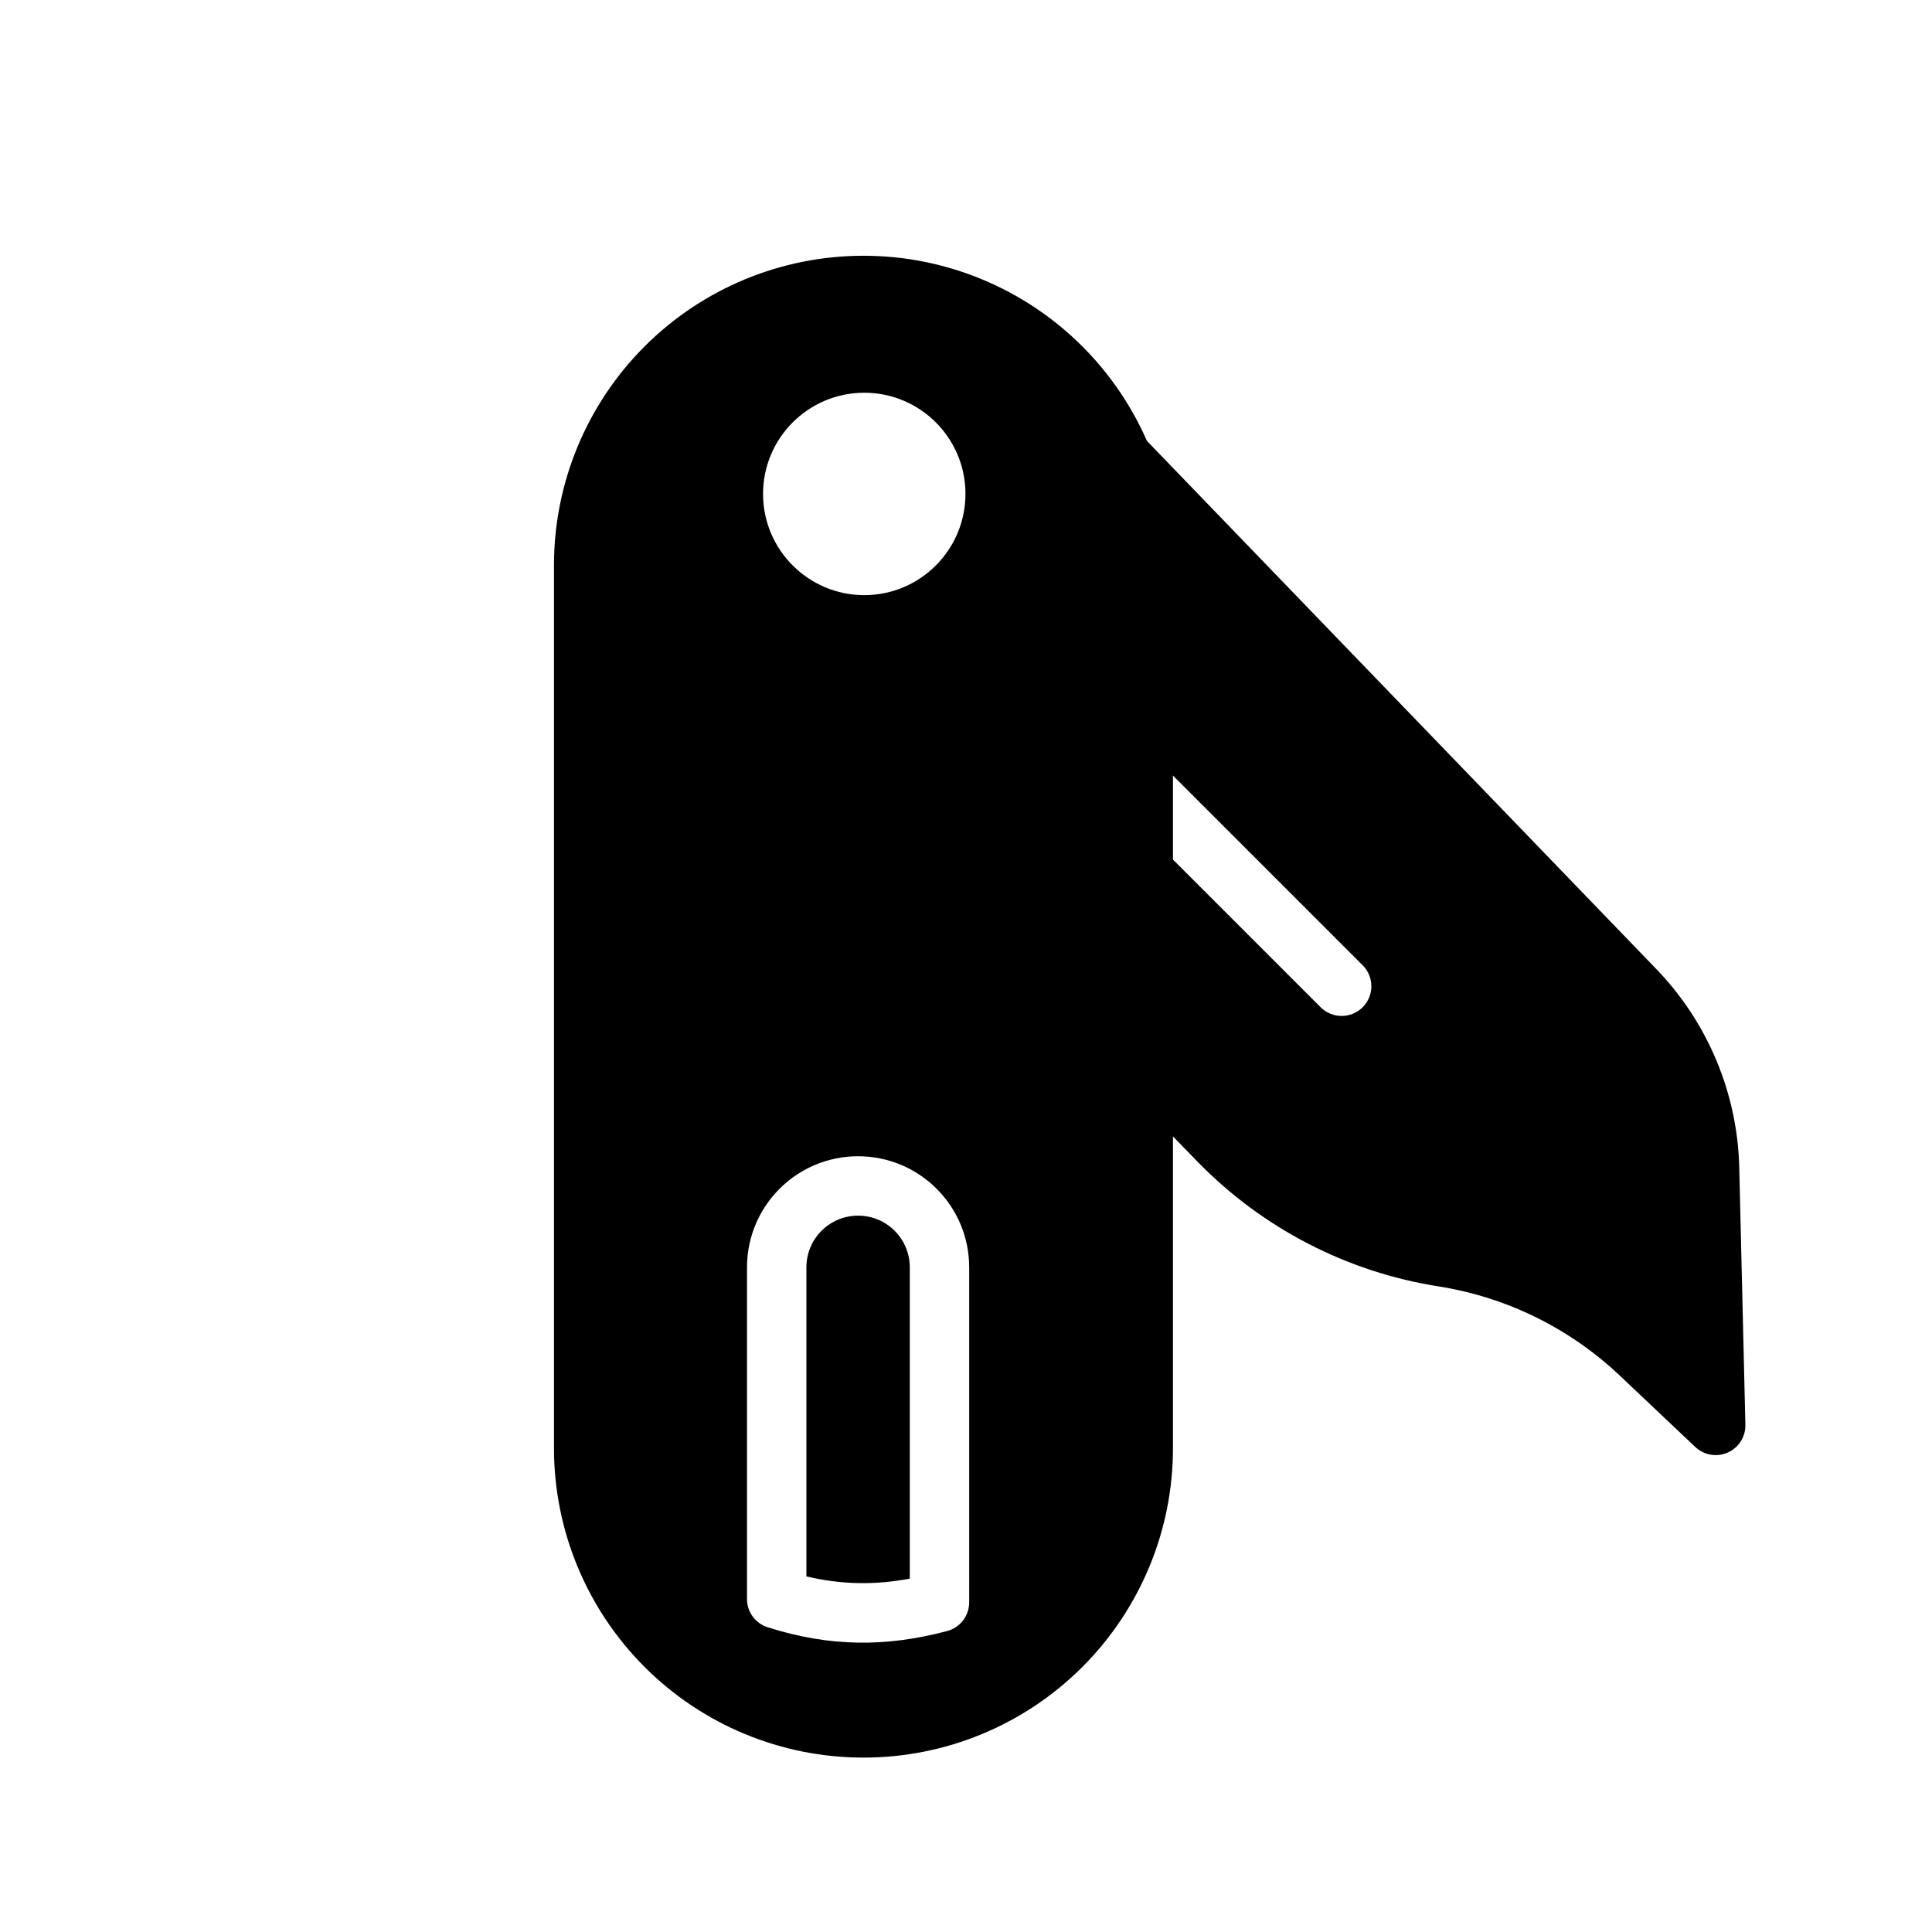 <?xml version="1.0" encoding="UTF-8"?>
<!-- The Best Svg Icon site in the world: iconSvg.co, Visit us! https://iconsvg.co -->
<svg fill="#000000" width="800px" height="800px" version="1.1" viewBox="144 144 512 512" xmlns="http://www.w3.org/2000/svg">
 <g fill-rule="evenodd">
  <path d="m454.85 293.77c0-21.742-8.645-42.602-24.027-57.984-15.367-15.367-36.227-24.008-57.969-24.008h-0.047c-21.742 0-42.602 8.645-57.969 24.008-15.383 15.383-24.027 36.242-24.027 57.984v234.02c0 21.758 8.645 42.602 24.027 57.984 15.367 15.383 36.227 24.008 57.969 24.008h0.047c21.742 0 42.602-8.629 57.969-24.008 15.383-15.383 24.027-36.227 24.027-57.984v-234.02zm-54.004 186.09c0-16.262-13.18-29.441-29.441-29.441s-29.441 13.18-29.441 29.441v87.898c0 3.434 2.219 6.473 5.496 7.496 16.359 5.18 31.172 5.32 47.531 0.992 3.449-0.914 5.856-4.031 5.856-7.606zm-15.742 82.5v-82.5c0-7.574-6.141-13.699-13.699-13.699-7.574 0-13.699 6.125-13.699 13.699v81.902c9.289 2.203 18.121 2.332 27.395 0.598zm-12.059-314.28c-14.801 0-26.828 12.012-26.828 26.812 0 14.801 12.027 26.828 26.828 26.828s26.812-12.027 26.812-26.828c0-14.801-12.012-26.812-26.812-26.812z"/>
  <path d="m439.75 334.44c-1.859-33.25-3.824-63.371-3.824-63.371-3.008-3.133-2.914-8.109 0.203-11.133 3.133-3.008 8.125-2.93 11.133 0.203 0 0 94.227 97.691 135.65 140.64 13.699 14.184 21.555 33 22.012 52.711 0.676 28.246 1.621 68.062 1.621 68.062 0.078 3.18-1.762 6.094-4.66 7.383-2.914 1.289-6.297 0.707-8.613-1.465 0 0-9.84-9.32-20.012-18.926-13.258-12.547-29.992-20.781-48.02-23.633-24.293-3.824-46.68-15.414-63.844-33.016-9.965-10.234-19.16-19.664-19.16-19.664-3.039-3.117-2.977-8.109 0.141-11.133 1.371-1.34 0.285-30.73-1.371-63.148l52.98 52.98c3.07 3.07 8.062 3.07 11.133 0 3.07-3.07 3.07-8.062 0-11.133l-65.371-65.371z"/>
 </g>
</svg>